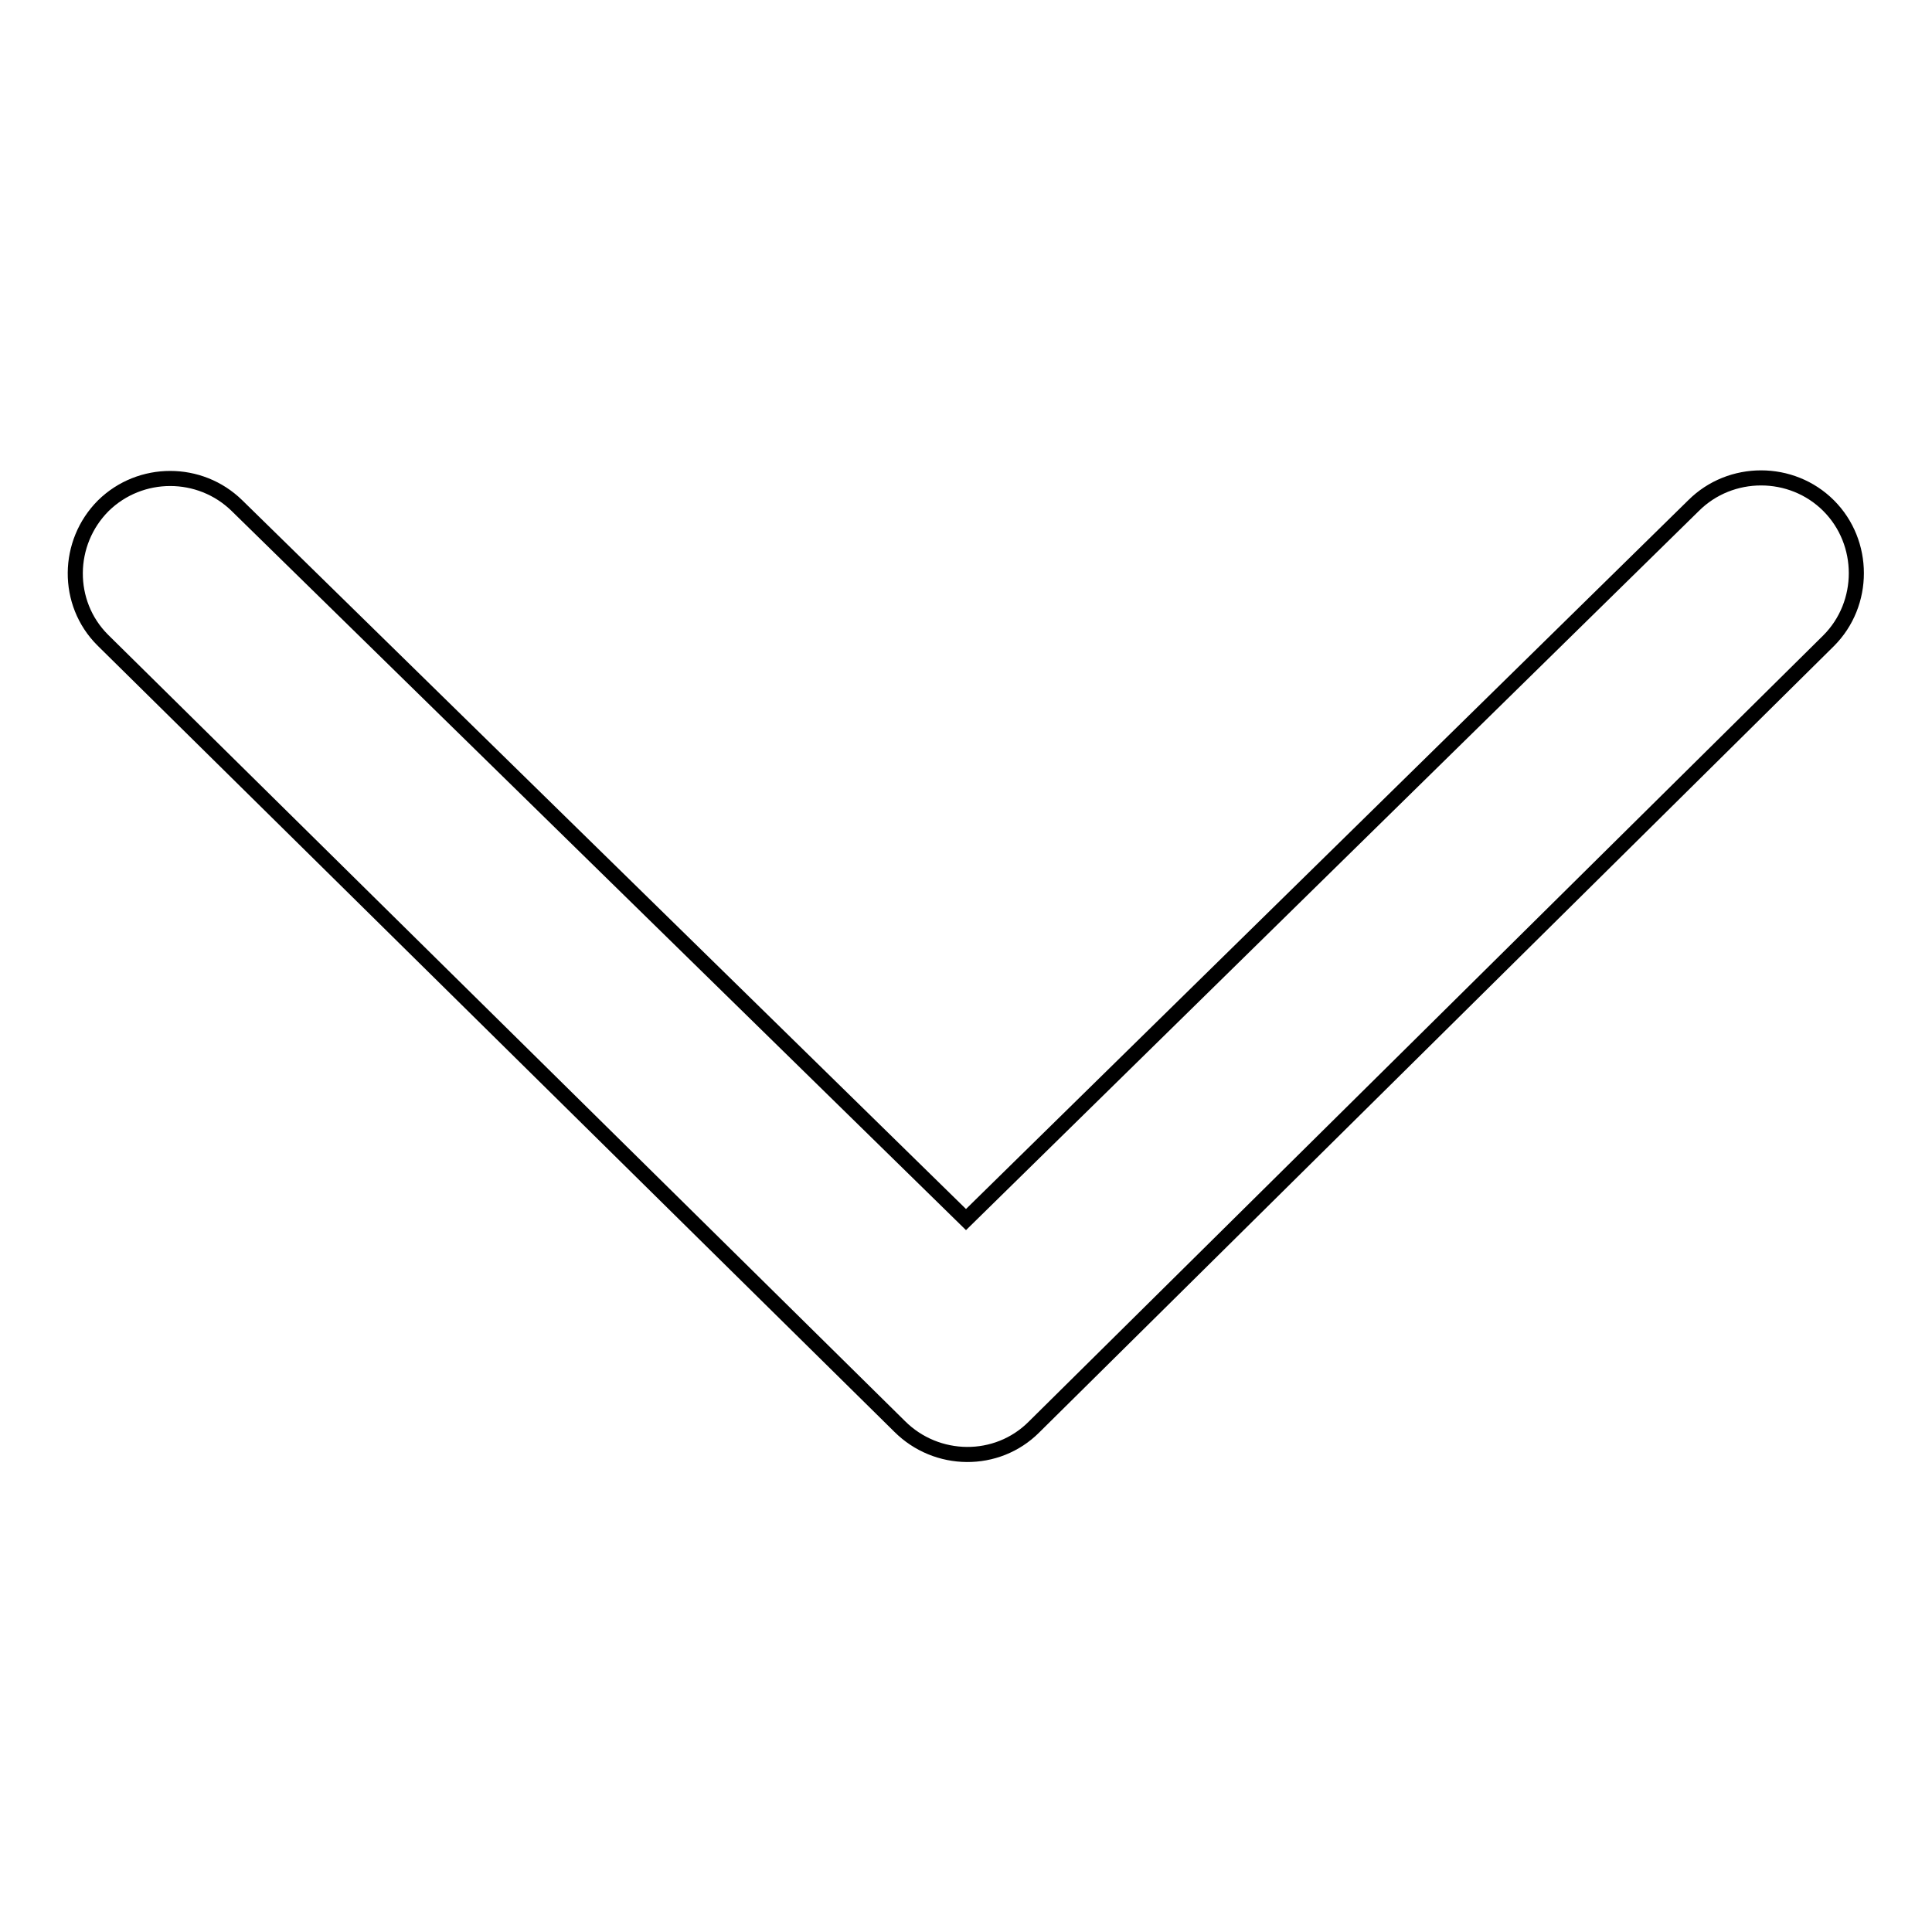 <?xml version="1.0" encoding="utf-8"?>
<!-- Svg Vector Icons : http://www.onlinewebfonts.com/icon -->
<!DOCTYPE svg PUBLIC "-//W3C//DTD SVG 1.1//EN" "http://www.w3.org/Graphics/SVG/1.1/DTD/svg11.dtd">
<svg version="1.1" xmlns="http://www.w3.org/2000/svg" xmlns:xlink="http://www.w3.org/1999/xlink" x="0px" y="0px" viewBox="0 0 256 256" enable-background="new 0 0 256 256" xml:space="preserve">
<g> <path stroke-width="2" fill-opacity="0" stroke="#000000"  d="M13.7,67c-4.9,4.9-5,12.9-0.1,17.8c0,0,0.1,0.1,0.1,0.1L119.2,189c4.9,4.9,12.9,5,17.8,0.1 c0,0,0.1-0.1,0.1-0.1L242.3,84.9c4.9-4.9,4.9-13,0-17.9s-13-4.9-17.9,0L128,161.6L31.4,67C26.5,62.2,18.6,62.2,13.7,67z"/></g>
</svg>